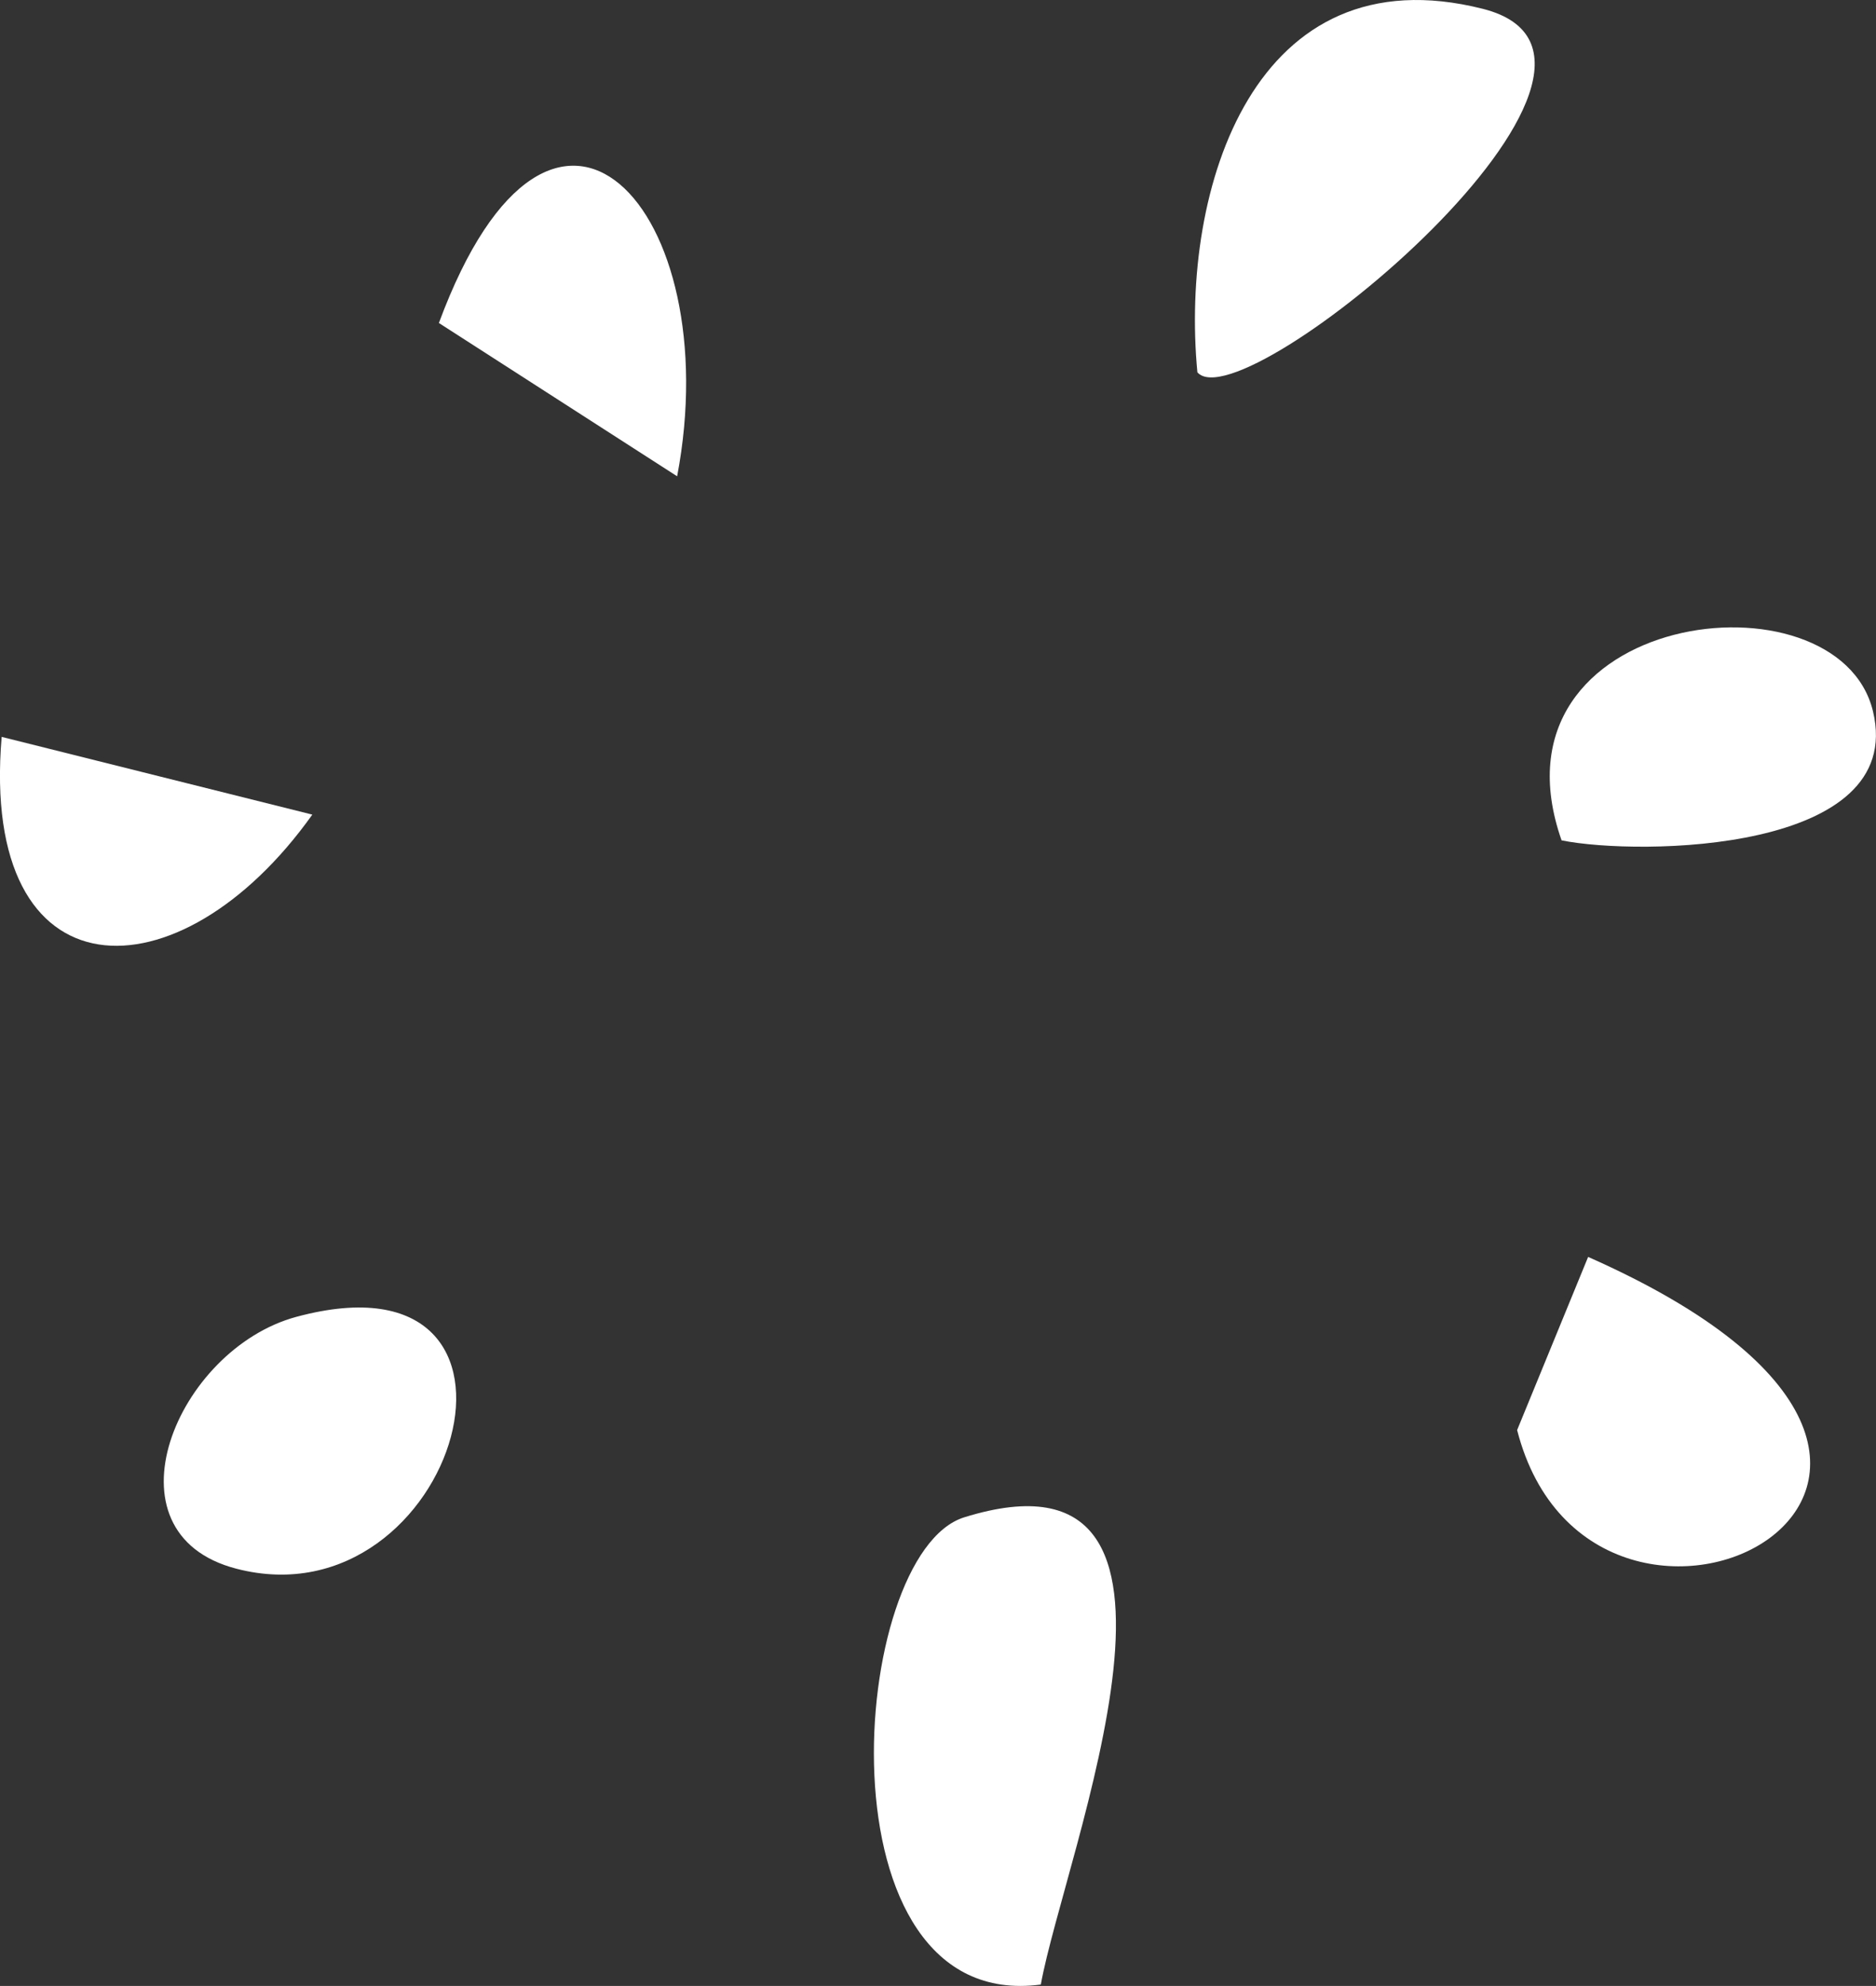 <svg id="Group_2750" data-name="Group 2750" xmlns="http://www.w3.org/2000/svg" xmlns:xlink="http://www.w3.org/1999/xlink" width="29.378" height="31.093" viewBox="0 0 29.378 31.093">
  <rect x="0" y="0" width="29.378" height="31.093" fill="#333333" stroke="none"/>
  <defs>
    <clipPath id="clip-path">
      <rect id="Rectangle_28405" data-name="Rectangle 28405" width="29.378" height="31.093" fill="none"/>
    </clipPath>
  </defs>
  <g id="Group_2748" data-name="Group 2748" transform="translate(0 0)" clip-path="url(#clip-path)">
    <path id="Path_9460" data-name="Path 9460" d="M39.881,71.706c-3.535.466-3.014-6.75-1.2-7.315,4.259-1.326,1.569,5.274,1.2,7.315" transform="translate(-23.582 -40.635)" fill="#fff"/>
    <path id="Path_9461" data-name="Path 9461" d="M51,5.829C50.724,2.937,51.9-.763,55.469.138,58.605.93,51.71,6.648,51,5.829" transform="translate(-32.249 0)" fill="#fff"/>
    <path id="Path_9462" data-name="Path 9462" d="M65.809,53.588c7.873,3.483.08,7.35-1.112,2.711Z" transform="translate(-40.939 -33.909)" fill="#fff"/>
    <path id="Path_9463" data-name="Path 9463" d="M9.061,55.892c4.241-1.145,2.525,4.845-.941,3.943-2.134-.556-.938-3.435.941-3.943" transform="translate(-4.42 -35.275)" fill="#fff"/>
    <path id="Path_9464" data-name="Path 9464" d="M22.446,11.92l-3.731-2.4c1.785-4.822,4.525-1.773,3.731,2.4" transform="translate(-11.842 -4.463)" fill="#fff"/>
    <path id="Path_9465" data-name="Path 9465" d="M66.274,30.078c-1.263-3.607,4.331-4.3,4.877-2.019.53,2.216-3.67,2.263-4.877,2.019" transform="translate(-41.82 -16.921)" fill="#fff"/>
    <path id="Path_9466" data-name="Path 9466" d="M.026,31.416l4.865,1.217C2.8,35.569-.32,35.523.026,31.416" transform="translate(0 -19.879)" fill="#fff"/>
  </g>
</svg>
